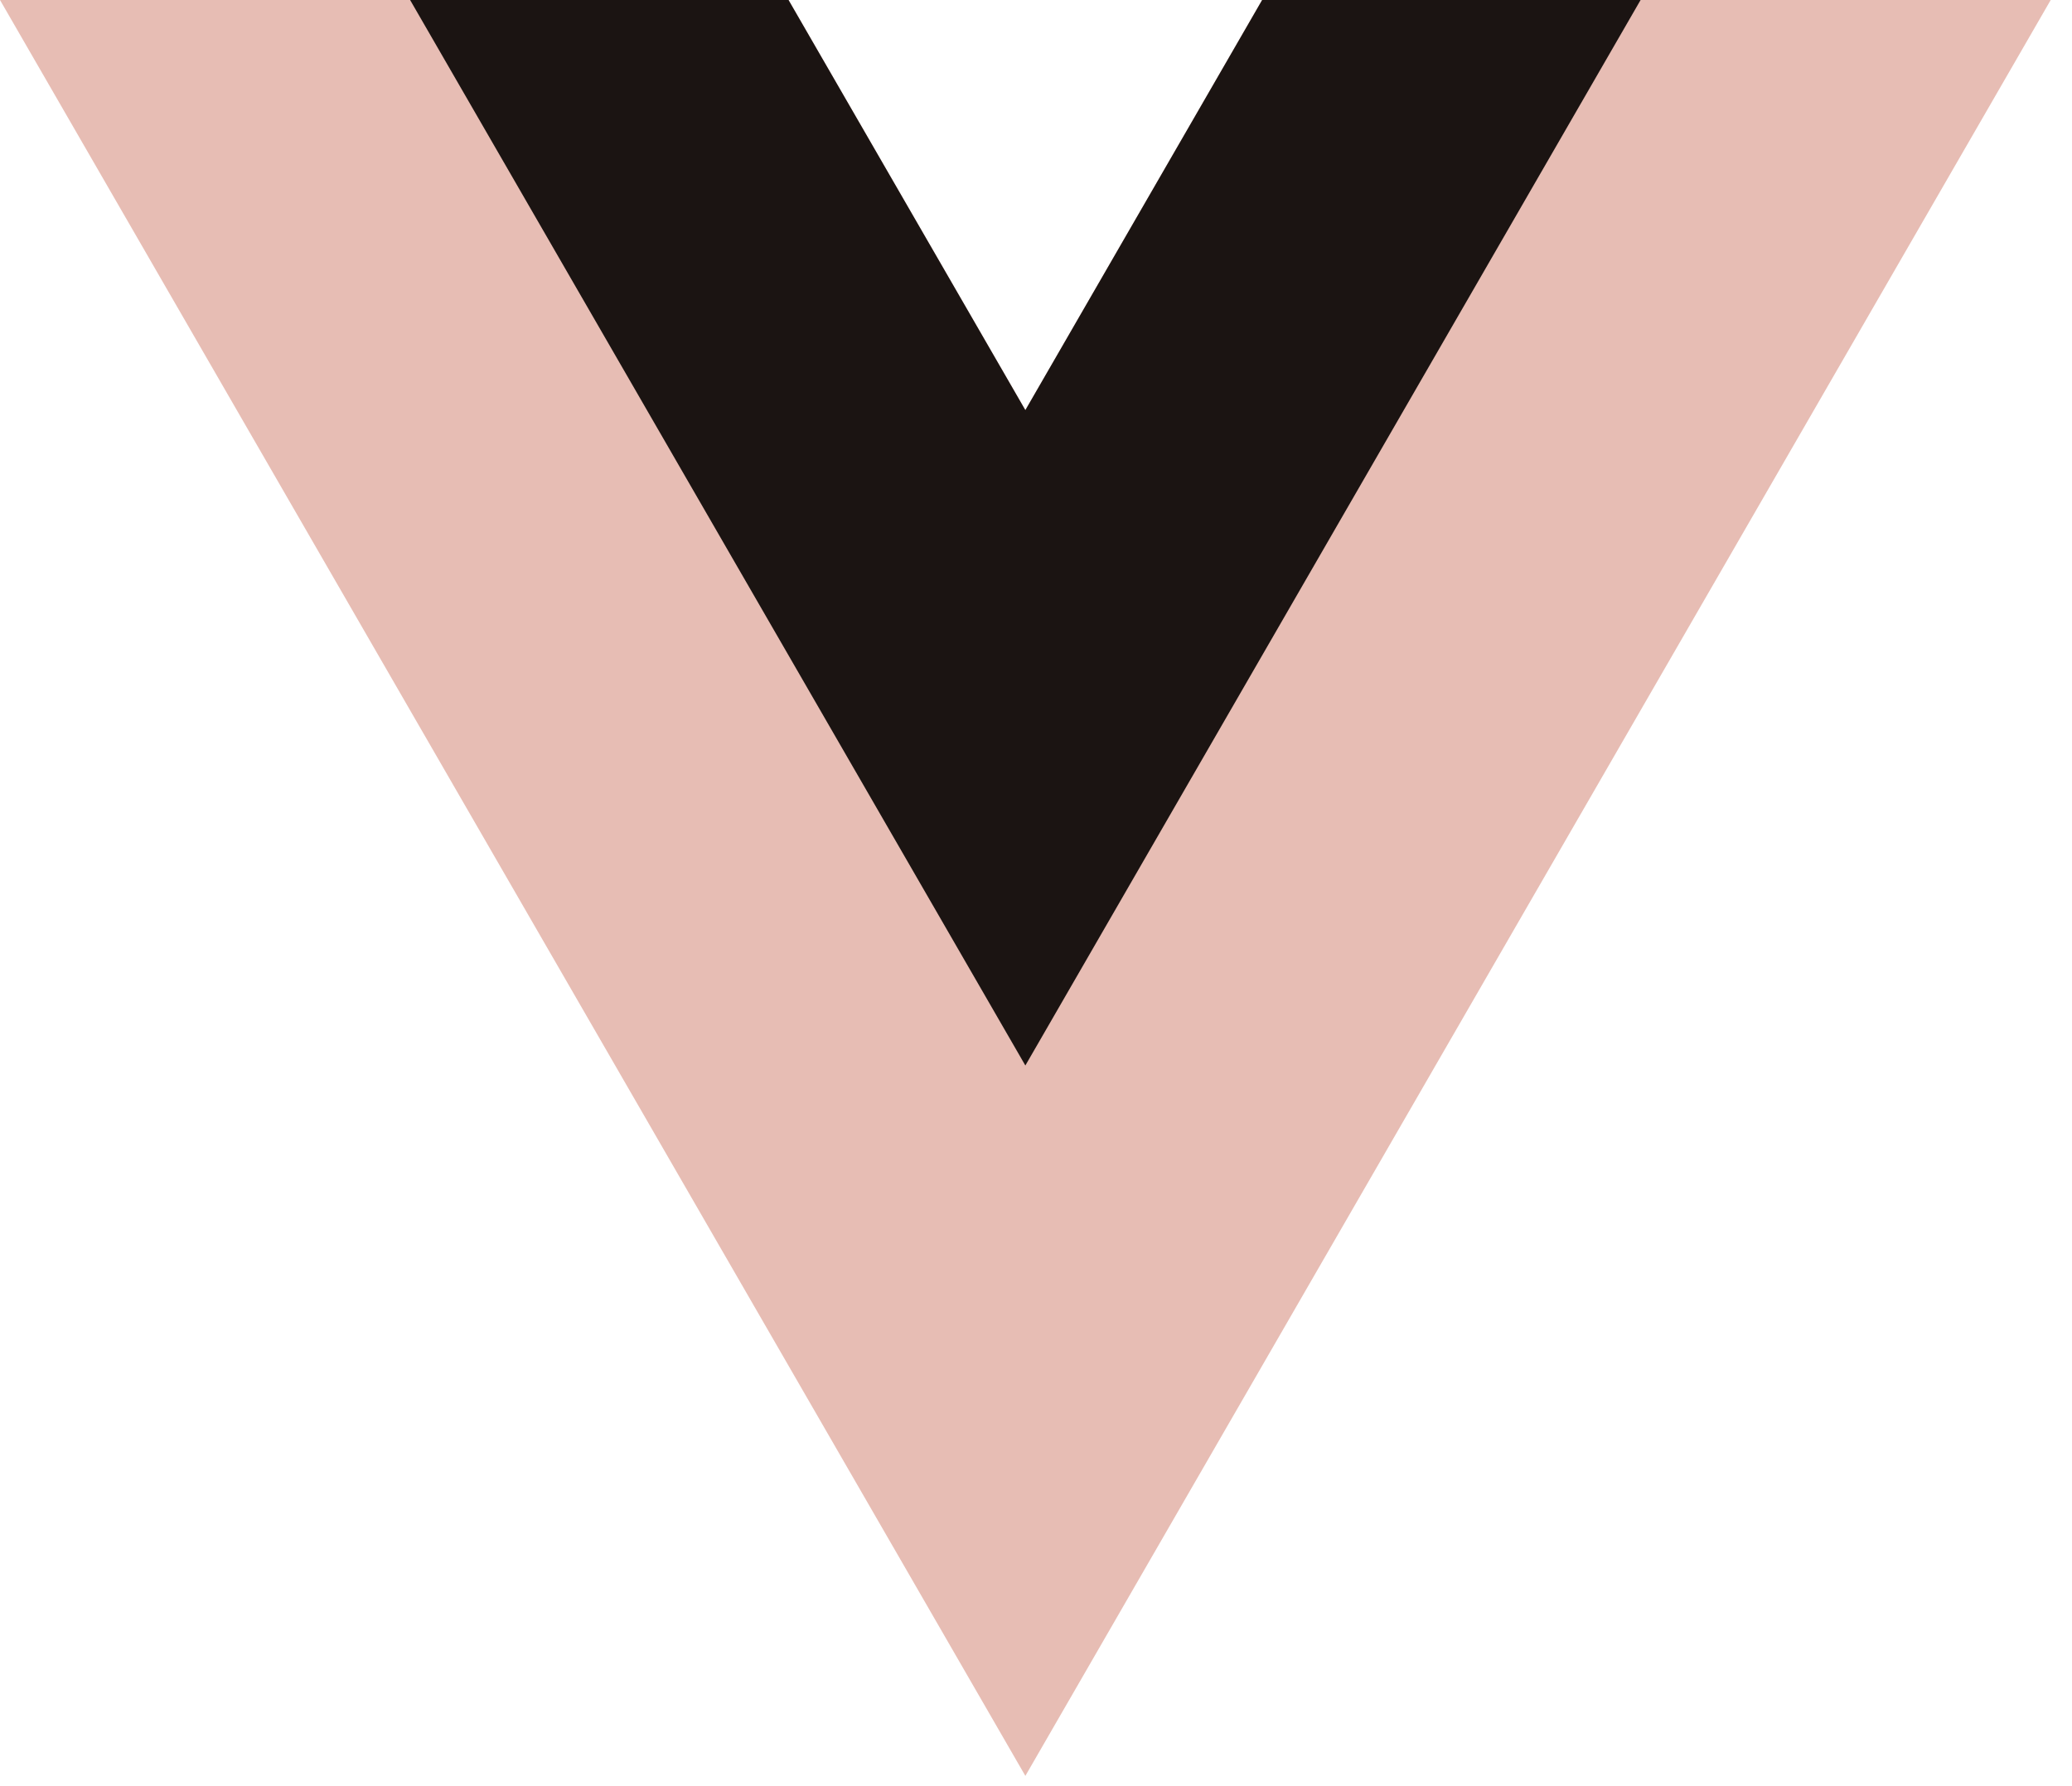 <?xml version="1.0" encoding="UTF-8"?>
<svg width="58px" height="50px" viewBox="0 0 58 50" version="1.1" xmlns="http://www.w3.org/2000/svg" xmlns:xlink="http://www.w3.org/1999/xlink">
    <!-- Generator: Sketch 52.1 (67048) - http://www.bohemiancoding.com/sketch -->
    <title>Vue</title>
    <desc>Created with Sketch.</desc>
    <g id="Home-Page" stroke="none" stroke-width="1" fill="none" fill-rule="evenodd">
        <g id="Artboard" transform="translate(-555, -2019)">
            <g id="Use-Anything-You-Lov-2" transform="translate(0, 1735)">
                <g id="Vue" transform="translate(555, 284)">
                    <polygon id="Path" fill="#e7bdb4" points="35.33 0 28.702 11.48 22.073 0 0 0 28.702 49.713 57.404 0"></polygon>
                    <polygon id="Path" fill="#1b1412" points="35.33 0 28.702 11.48 22.073 0 11.48 0 28.702 29.827 45.924 0 35.33 0"></polygon>
                </g>
            </g>
        </g>
    </g>
</svg>
